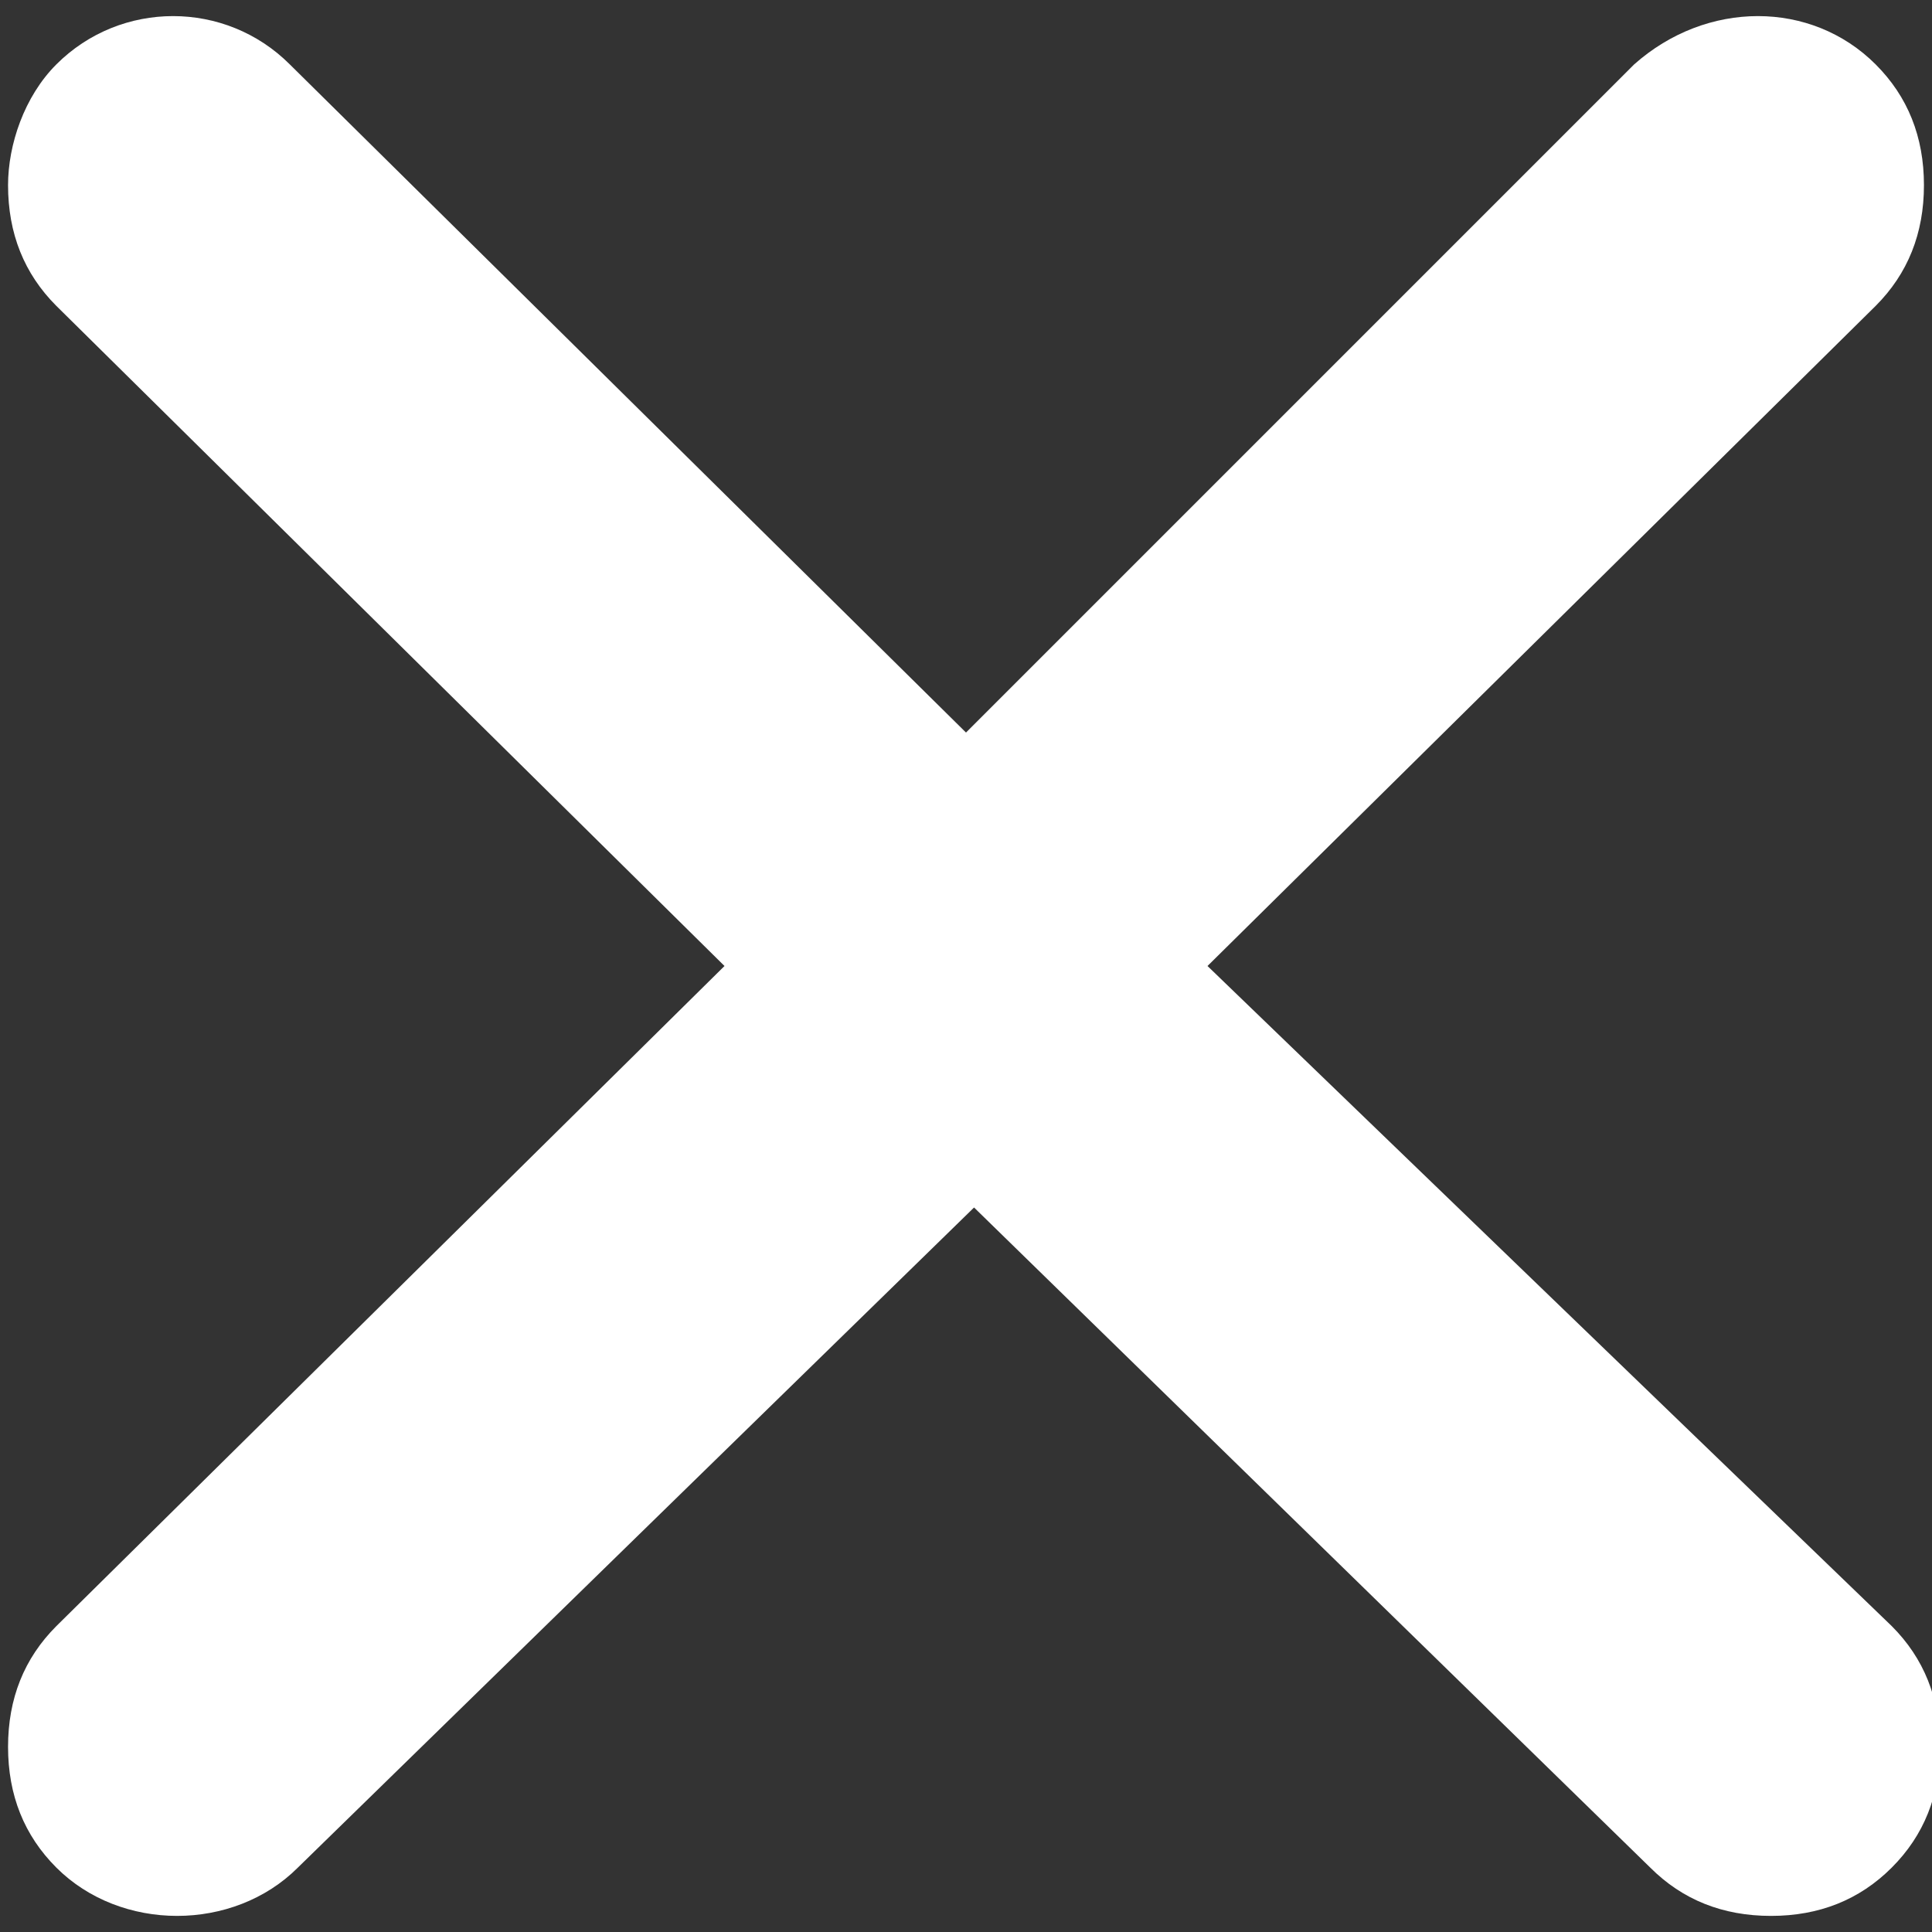 <?xml version="1.0" encoding="utf-8"?>
<!-- Generator: Adobe Illustrator 19.2.0, SVG Export Plug-In . SVG Version: 6.00 Build 0)  -->
<svg version="1.1" id="Layer_1" xmlns="http://www.w3.org/2000/svg" xmlns:xlink="http://www.w3.org/1999/xlink" x="0px" y="0px"
	 viewBox="0 0 24 24" style="enable-background:new 0 0 24 24;" xml:space="preserve">
<rect x="0" y="0" width="24" height="24" fill="#333333" stroke="none"/>
<style type="text/css">
	.st0{fill:#FFFFFF;}
</style>
<path class="st0" d="M15,12l8.3-8.2c0.4-0.4,0.6-0.9,0.6-1.5c0-0.6-0.2-1.1-0.6-1.5c-0.8-0.8-2.1-0.8-3,0L12,9.1L3.6,0.8
	C2.8,0,1.5,0,0.7,0.8C0.3,1.2,0.1,1.8,0.1,2.3c0,0.6,0.2,1.1,0.6,1.5L9,12l-8.3,8.2c-0.4,0.4-0.6,0.9-0.6,1.5s0.2,1.1,0.6,1.5
	c0.8,0.8,2.2,0.8,3,0l8.4-8.2l8.4,8.2c0.4,0.4,0.9,0.6,1.5,0.6c0.6,0,1.1-0.2,1.5-0.6c0.4-0.4,0.6-0.9,0.6-1.5s-0.2-1.1-0.6-1.5
	L15,12z"/>
</svg>
